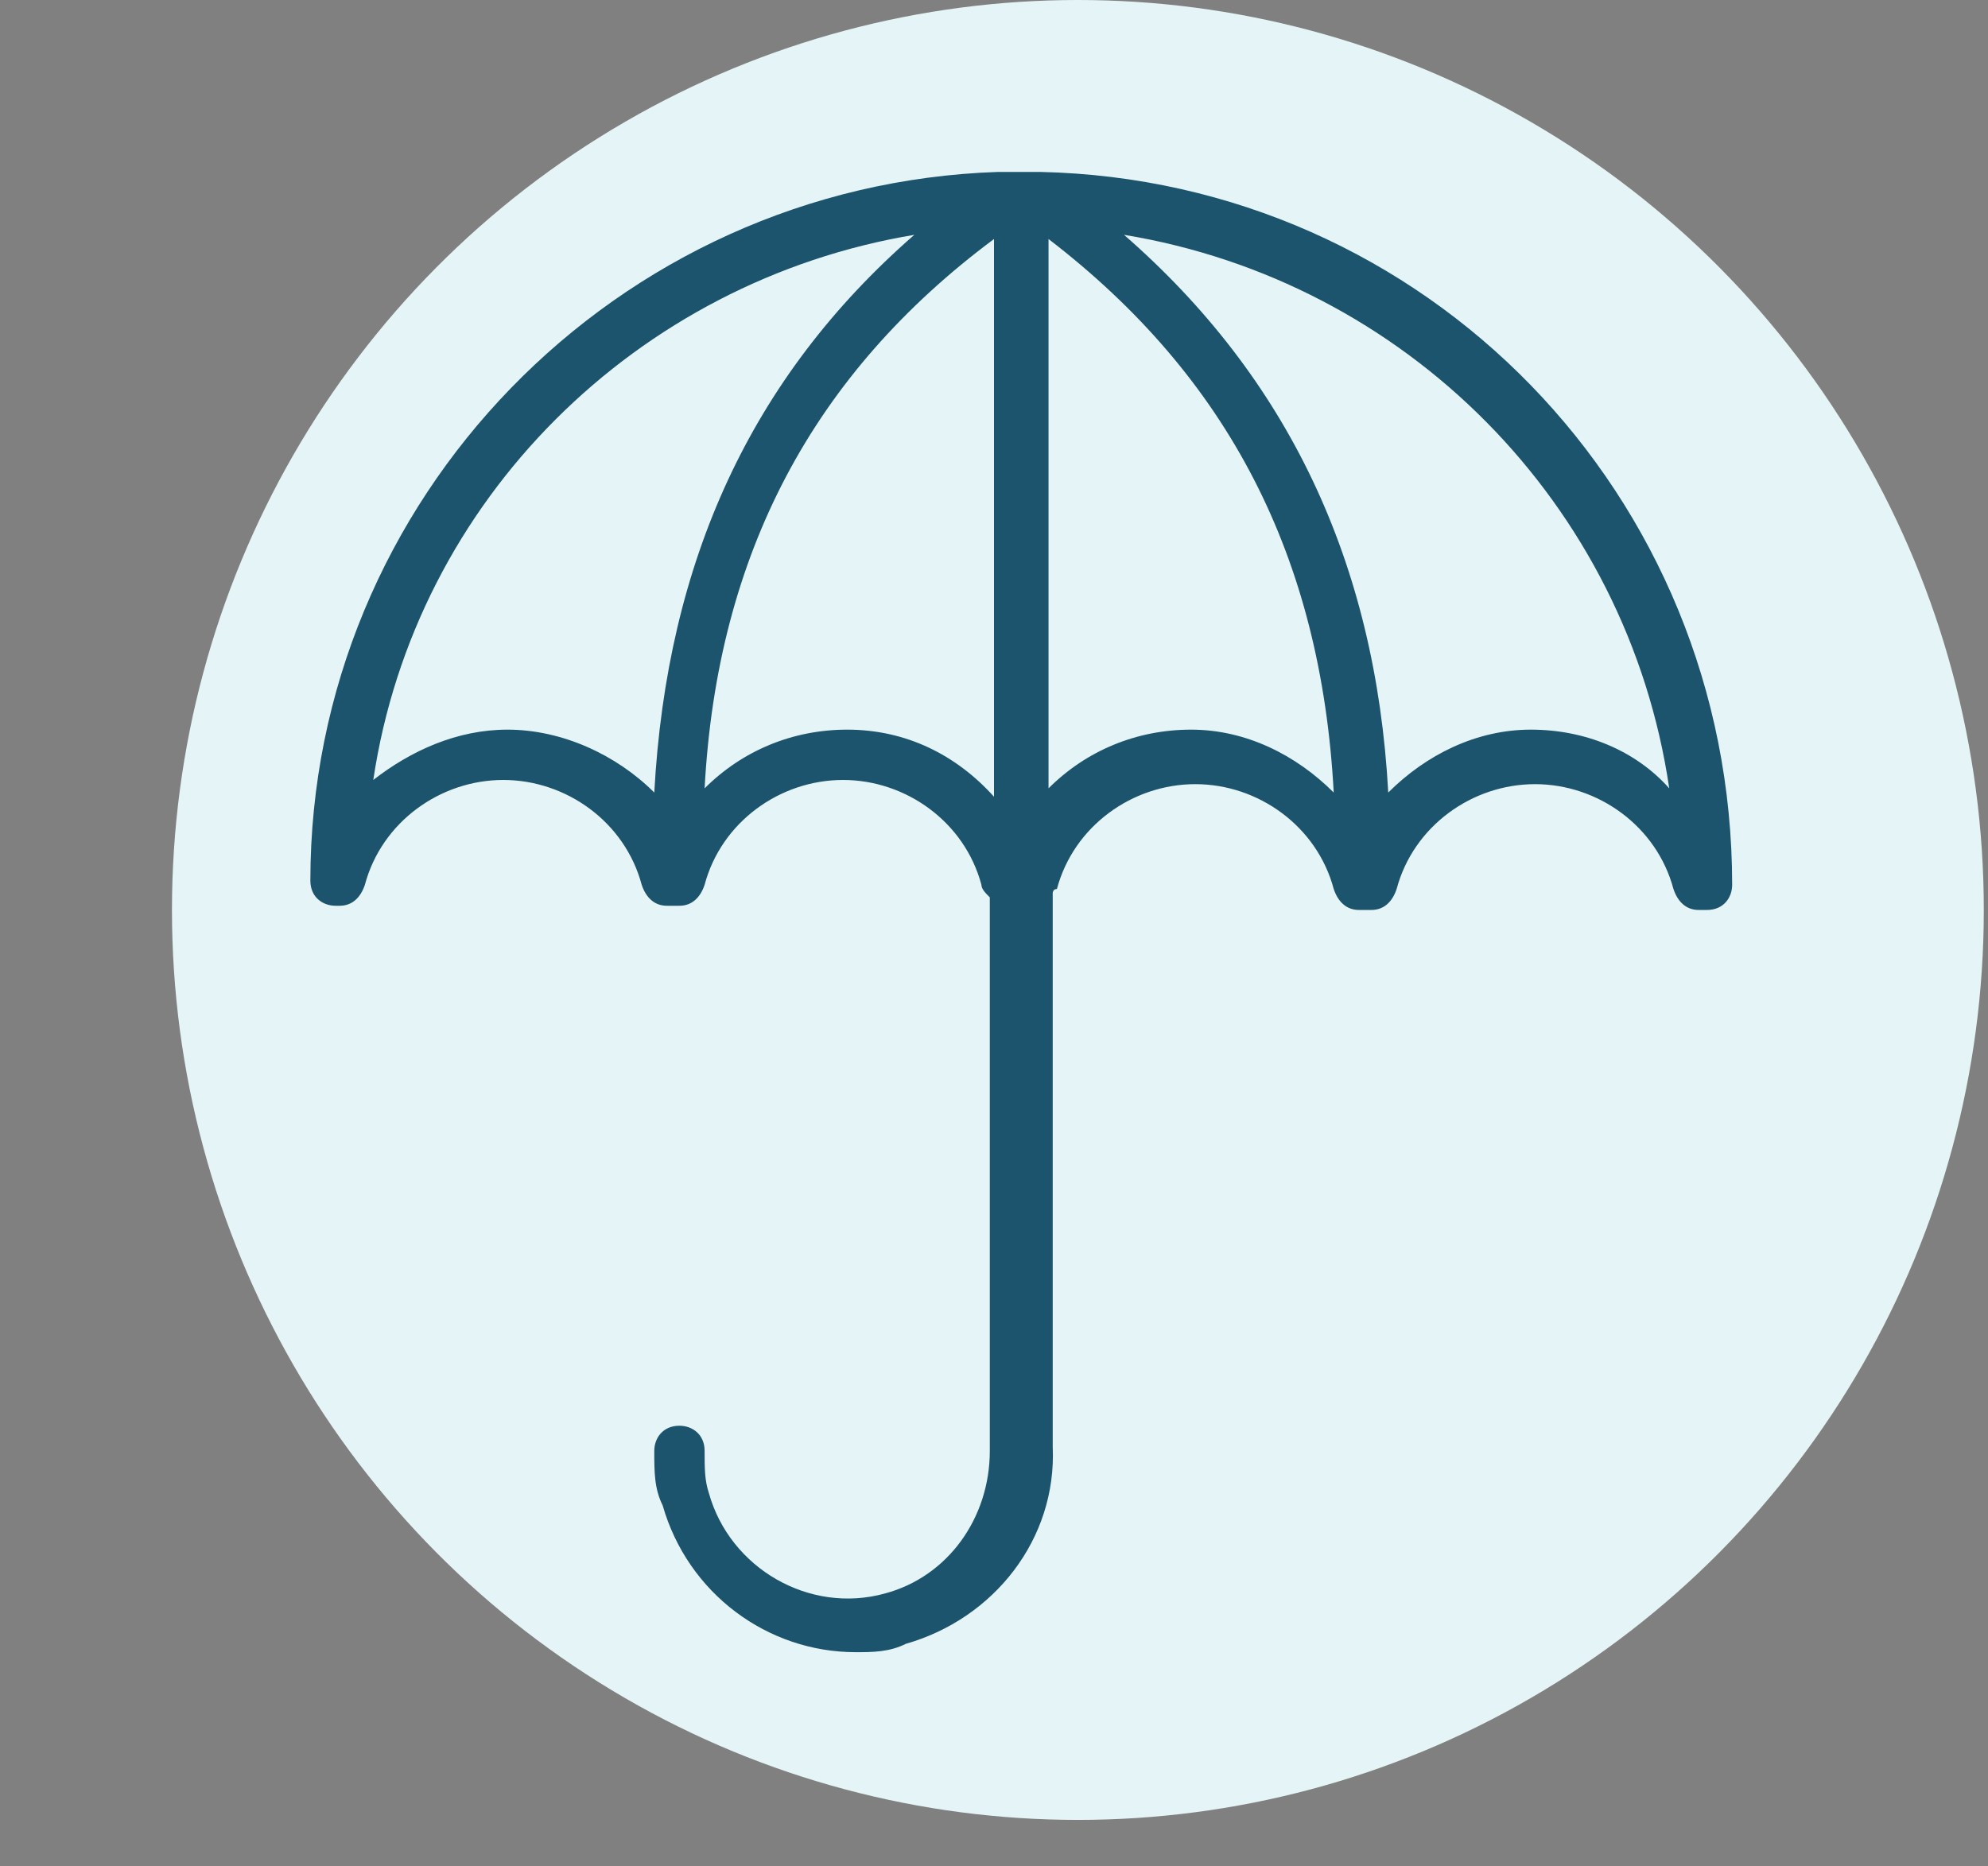 <?xml version="1.0" encoding="utf-8"?>
<!-- Generator: Adobe Illustrator 25.2.0, SVG Export Plug-In . SVG Version: 6.00 Build 0)  -->
<svg version="1.1" id="Layer_1" xmlns="http://www.w3.org/2000/svg" xmlns:xlink="http://www.w3.org/1999/xlink" x="0px" y="0px"
	 viewBox="0 0 47.4 44.5" style="enable-background:new 0 0 47.4 44.5;" xml:space="preserve">
<rect x="0" y="0" width="47.4" height="44.5" fill="#808080" stroke="none"/>
<style type="text/css">
	.st0{fill:#E5F4F6;}
	.st1{fill:#1B546C;}
</style>
<g id="Group_10713" transform="translate(-236.586 -270.91)">
	<g id="Group_10071" transform="translate(237.086 270.91)">
		<ellipse id="Ellipse_607" class="st0" cx="25.2" cy="21.7" rx="21.6" ry="21.7"/>
	</g>
</g>
<path class="st1" d="M24.8,4.1c-0.1,0-0.1,0-0.2,0c-0.1,0-0.2,0-0.3,0c-0.1,0-0.2,0-0.3,0c-0.1,0-0.2,0-0.2,0
	C14.7,4.4,7.4,11.9,7.4,21c0,0.4,0.3,0.6,0.6,0.6h0.1c0.3,0,0.5-0.2,0.6-0.5c0.4-1.5,1.8-2.5,3.3-2.5c1.5,0,2.9,1,3.3,2.5
	c0.1,0.3,0.3,0.5,0.6,0.5h0.3c0.3,0,0.5-0.2,0.6-0.5c0.4-1.5,1.8-2.5,3.3-2.5c1.5,0,2.9,1,3.3,2.5c0,0.1,0.1,0.2,0.2,0.3l0,13.2
	c0,1.6-1,3-2.5,3.4c-1.8,0.5-3.7-0.6-4.2-2.4c-0.1-0.3-0.1-0.6-0.1-1c0-0.4-0.3-0.6-0.6-0.6c-0.4,0-0.6,0.3-0.6,0.6
	c0,0.5,0,0.9,0.2,1.3c0.6,2.1,2.5,3.5,4.6,3.5c0.4,0,0.8,0,1.2-0.2c2.1-0.6,3.6-2.5,3.5-4.7V21.3c0,0,0-0.1,0.1-0.1
	c0.4-1.5,1.8-2.5,3.3-2.5c1.5,0,2.9,1,3.3,2.5c0.1,0.3,0.3,0.5,0.6,0.5h0.3c0.3,0,0.5-0.2,0.6-0.5c0.4-1.5,1.8-2.5,3.3-2.5
	c1.5,0,2.9,1,3.3,2.5c0.1,0.3,0.3,0.5,0.6,0.5h0.2c0.4,0,0.6-0.3,0.6-0.6C41.3,11.8,34,4.3,24.8,4.1z M12.1,17.4
	c-1.2,0-2.3,0.5-3.2,1.2c1-6.7,6.3-11.9,12.9-13c-3.9,3.4-5.9,7.8-6.2,13.3C14.7,18,13.4,17.4,12.1,17.4z M20.2,17.4
	c-1.3,0-2.5,0.5-3.4,1.4c0.3-5.6,2.6-9.9,6.9-13.1l0,13.3C22.8,18,21.6,17.4,20.2,17.4z M28.4,17.4c-1.3,0-2.5,0.5-3.4,1.4V5.7
	c4.3,3.3,6.5,7.6,6.8,13.2C30.9,18,29.7,17.4,28.4,17.4z M36.5,17.4c-1.3,0-2.5,0.6-3.4,1.5c-0.3-5.5-2.4-9.9-6.3-13.3
	c6.7,1.1,12,6.4,13,13.2C39,17.9,37.8,17.4,36.5,17.4z"/>
</svg>
